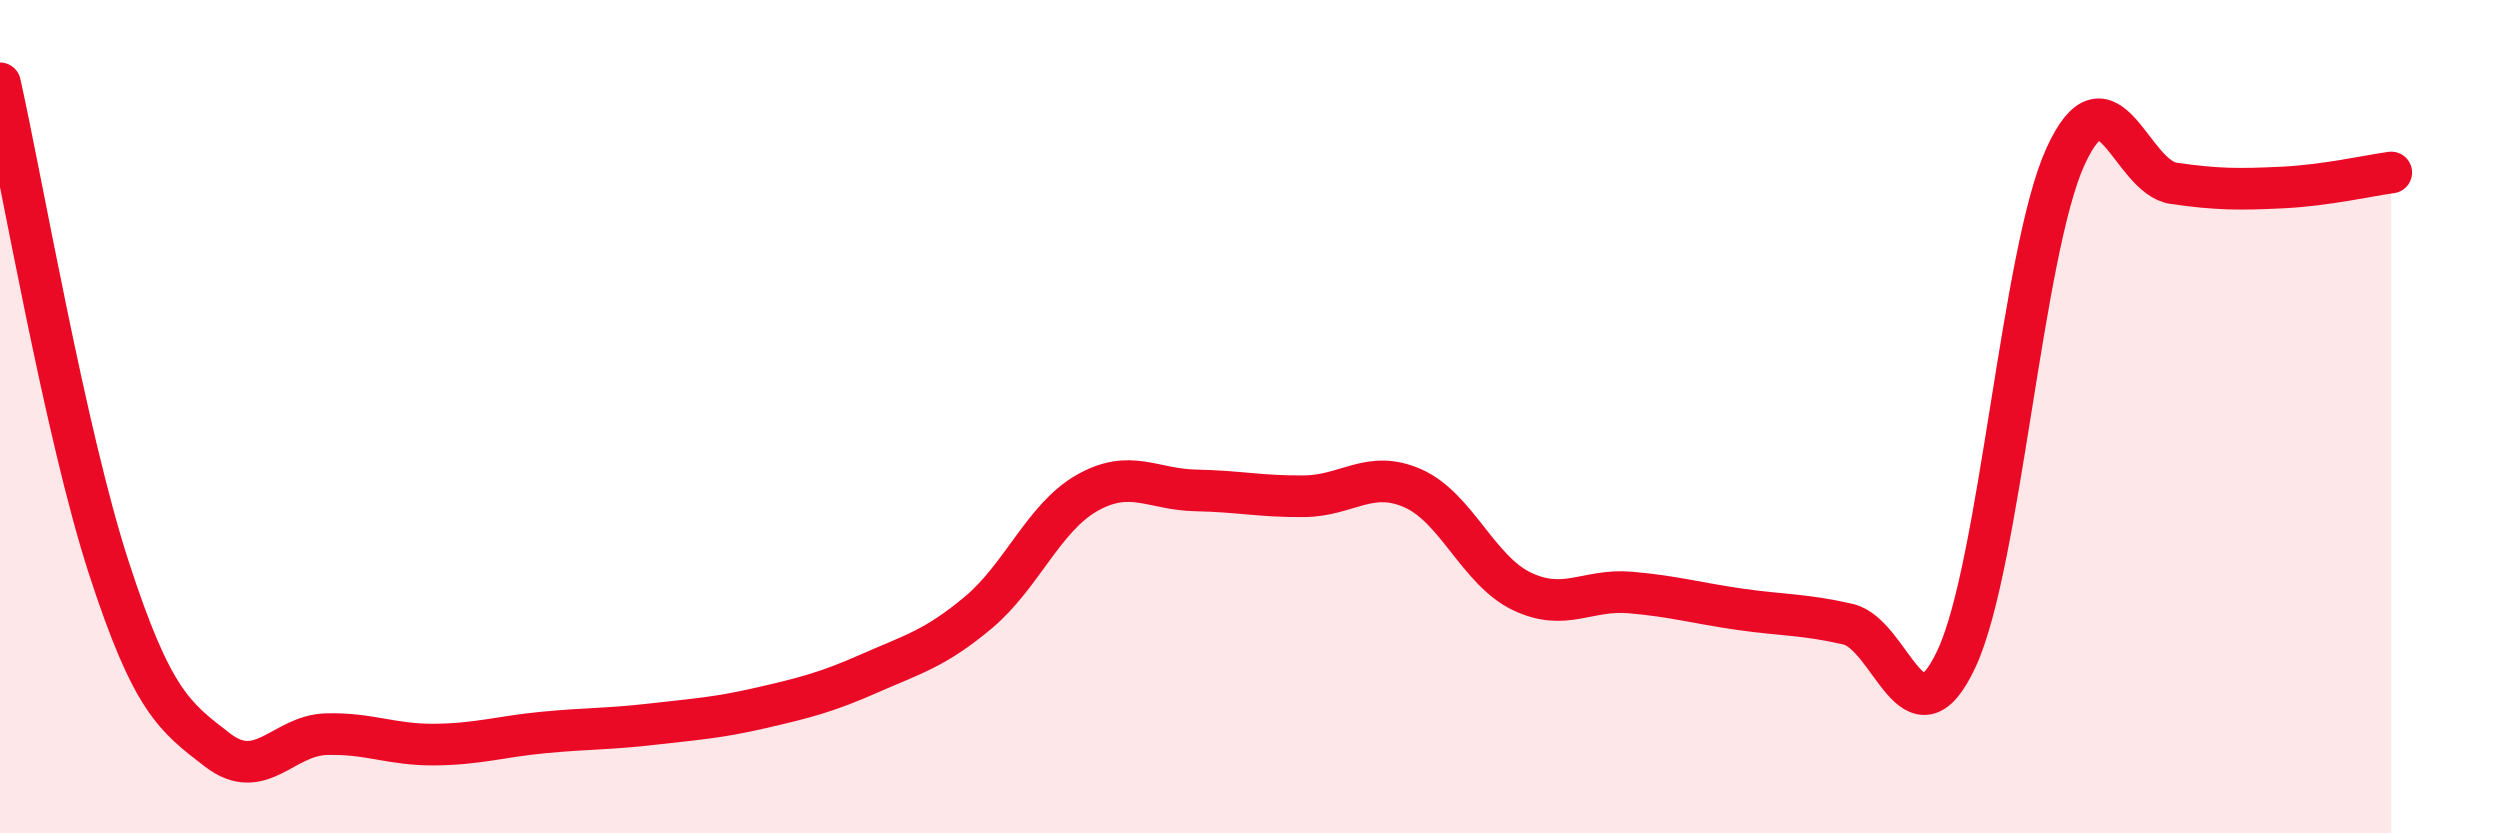 
    <svg width="60" height="20" viewBox="0 0 60 20" xmlns="http://www.w3.org/2000/svg">
      <path
        d="M 0,2 C 0.52,4.32 1.57,10.42 2.61,13.62 C 3.65,16.82 4.18,17.2 5.22,18 C 6.26,18.8 6.79,17.65 7.83,17.62 C 8.87,17.59 9.39,17.88 10.43,17.87 C 11.47,17.86 12,17.68 13.04,17.58 C 14.08,17.48 14.61,17.5 15.65,17.38 C 16.69,17.26 17.22,17.23 18.26,16.99 C 19.3,16.75 19.83,16.62 20.87,16.16 C 21.91,15.7 22.44,15.57 23.48,14.7 C 24.52,13.83 25.05,12.42 26.09,11.83 C 27.13,11.24 27.66,11.75 28.7,11.77 C 29.74,11.79 30.26,11.92 31.3,11.91 C 32.34,11.9 32.87,11.26 33.91,11.72 C 34.95,12.18 35.48,13.69 36.52,14.19 C 37.56,14.69 38.09,14.13 39.13,14.22 C 40.17,14.31 40.7,14.47 41.74,14.62 C 42.78,14.77 43.31,14.74 44.35,14.98 C 45.39,15.22 45.92,18.04 46.96,15.8 C 48,13.56 48.53,6.04 49.57,3.76 C 50.61,1.48 51.13,4.25 52.17,4.4 C 53.21,4.55 53.74,4.55 54.78,4.5 C 55.82,4.45 56.87,4.21 57.39,4.14L57.39 20L0 20Z"
        fill="#EB0A25"
        opacity="0.1"
        stroke-linecap="round"
        stroke-linejoin="round"
      />
      <path
        d="M 0,2 C 0.52,4.32 1.57,10.42 2.61,13.62 C 3.65,16.82 4.18,17.2 5.22,18 C 6.26,18.8 6.79,17.65 7.83,17.62 C 8.87,17.59 9.39,17.88 10.43,17.87 C 11.47,17.86 12,17.68 13.04,17.58 C 14.08,17.48 14.61,17.5 15.65,17.38 C 16.69,17.26 17.22,17.23 18.26,16.99 C 19.3,16.75 19.83,16.62 20.87,16.16 C 21.91,15.7 22.44,15.57 23.48,14.7 C 24.52,13.83 25.05,12.42 26.09,11.83 C 27.13,11.24 27.66,11.75 28.7,11.77 C 29.74,11.79 30.26,11.92 31.3,11.91 C 32.34,11.9 32.87,11.26 33.91,11.72 C 34.95,12.18 35.48,13.69 36.52,14.19 C 37.56,14.69 38.09,14.13 39.13,14.22 C 40.17,14.31 40.7,14.47 41.74,14.62 C 42.78,14.77 43.31,14.74 44.35,14.98 C 45.39,15.22 45.92,18.04 46.96,15.8 C 48,13.56 48.53,6.04 49.57,3.76 C 50.61,1.48 51.13,4.25 52.17,4.4 C 53.21,4.55 53.74,4.55 54.78,4.5 C 55.82,4.45 56.87,4.21 57.39,4.14"
        stroke="#EB0A25"
        stroke-width="1"
        fill="none"
        stroke-linecap="round"
        stroke-linejoin="round"
      />
    </svg>
  